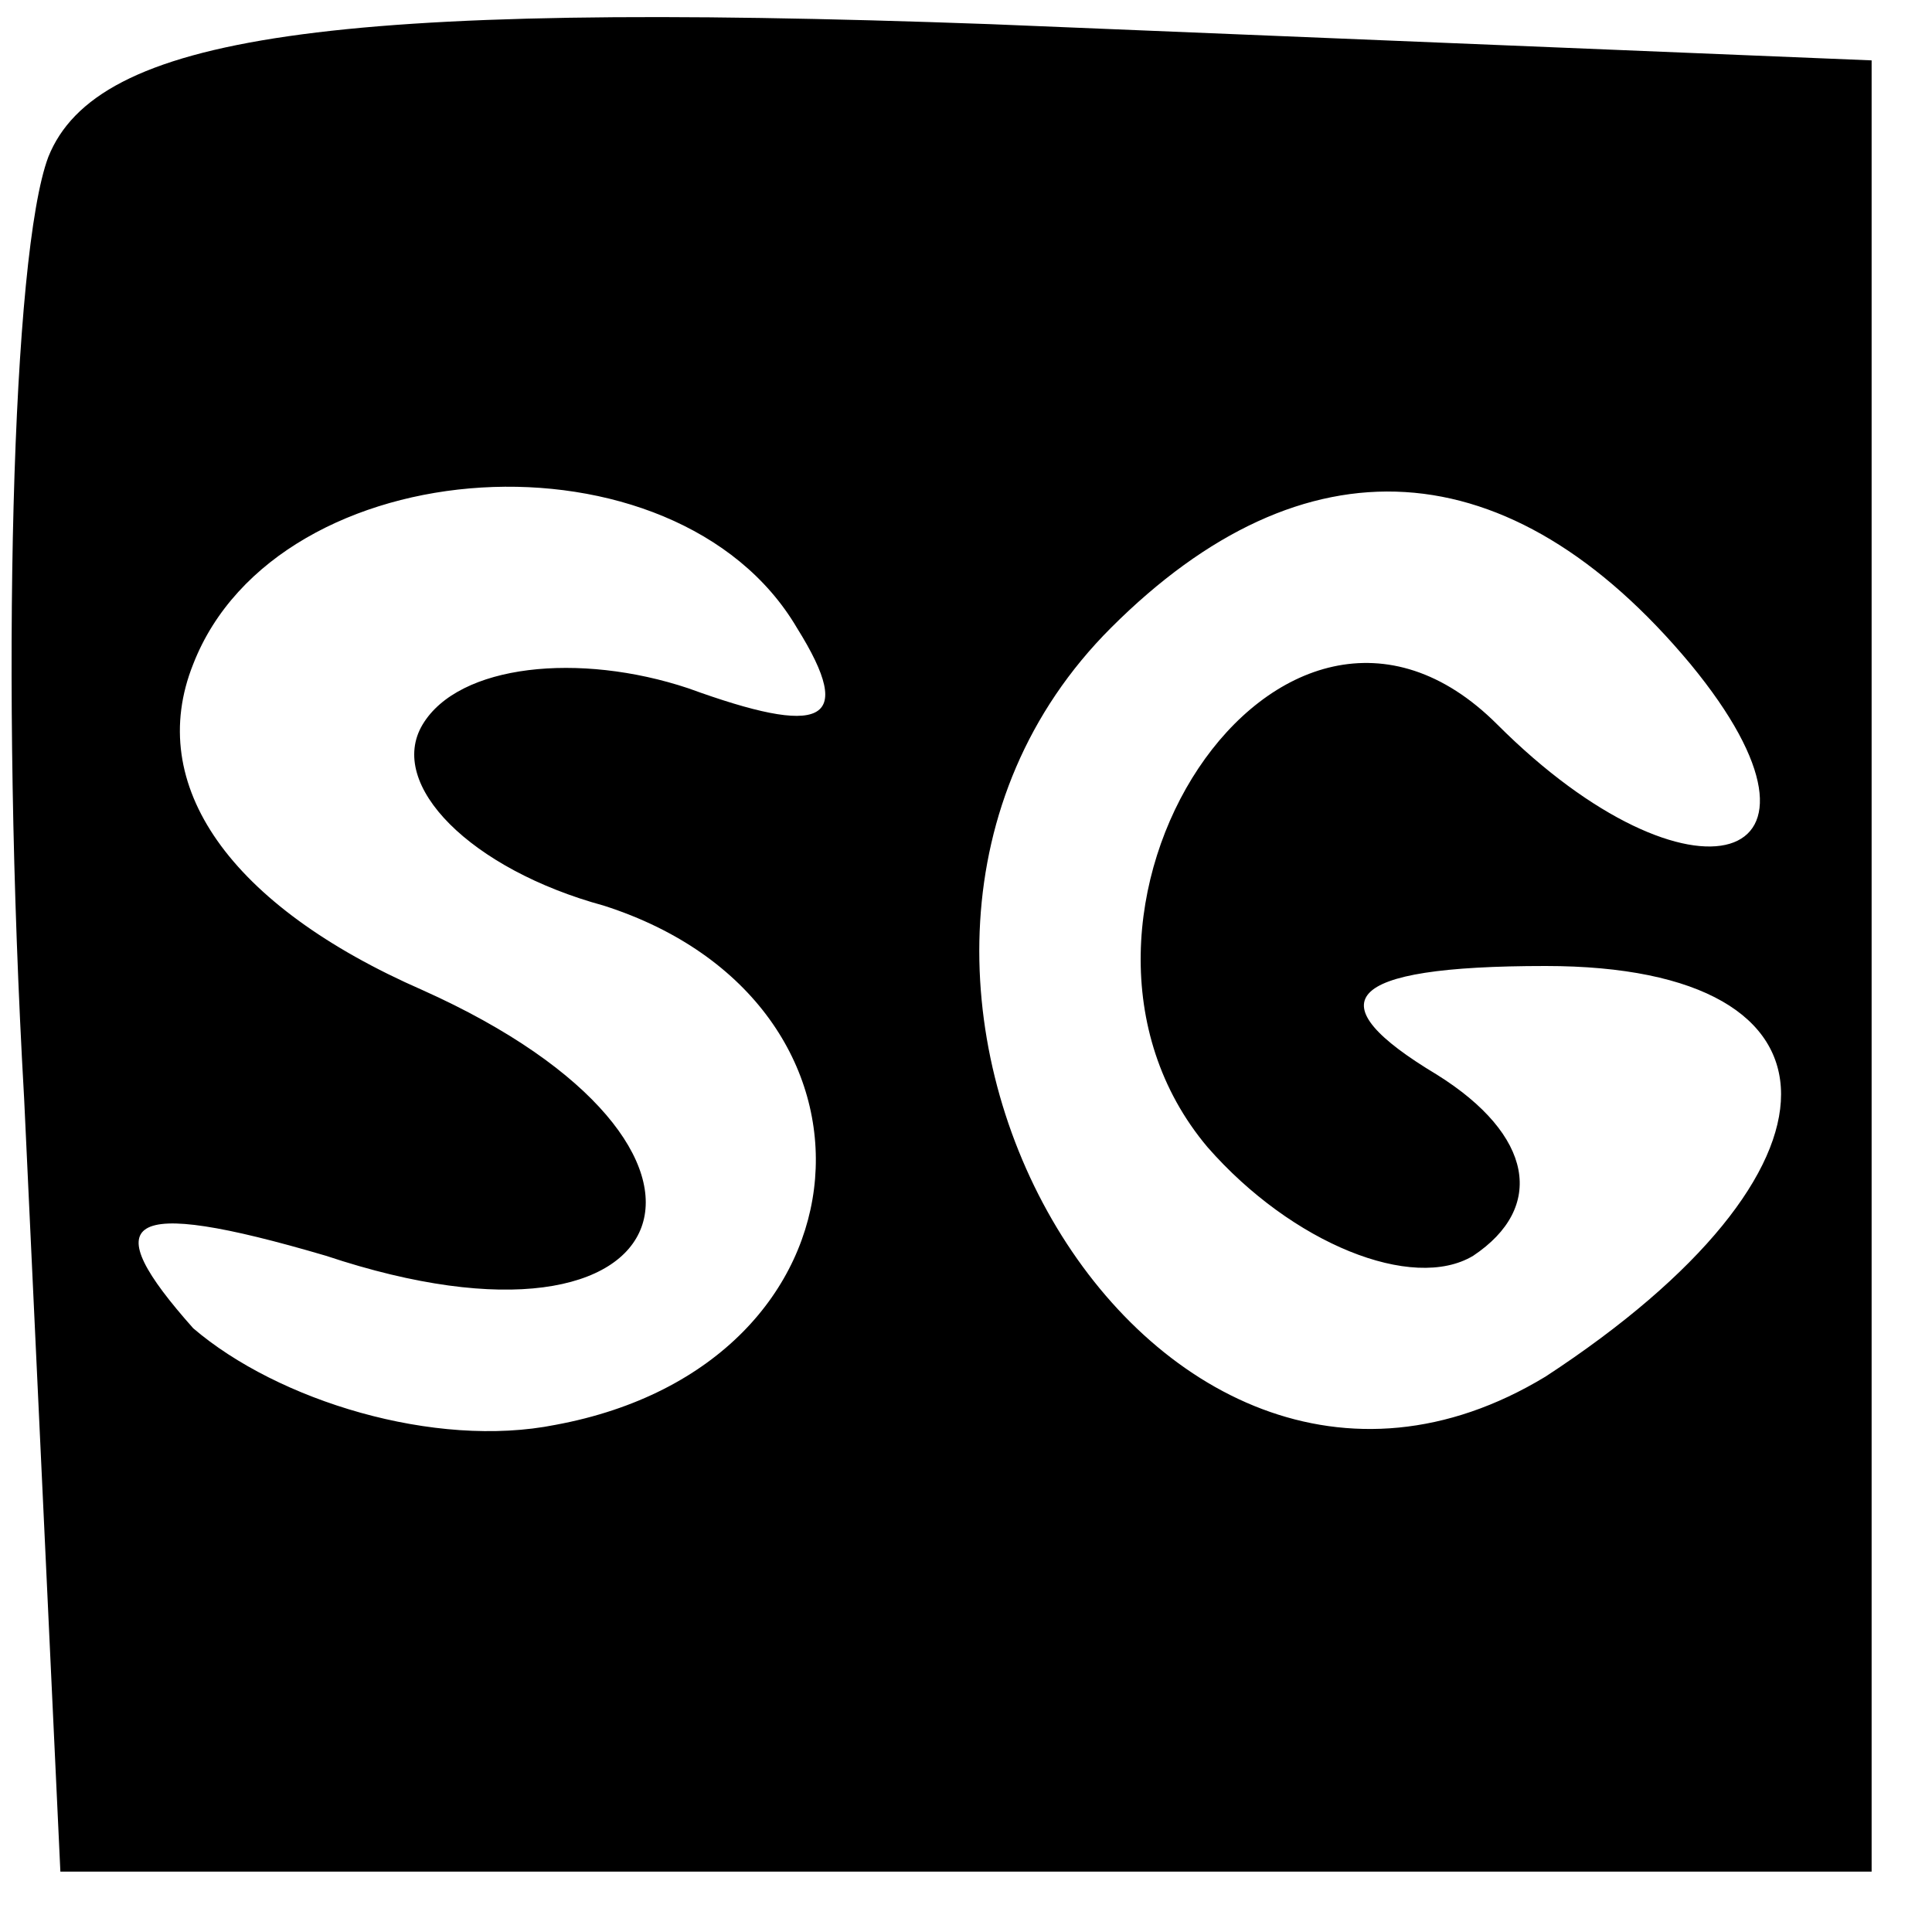 <?xml version="1.0" standalone="no"?>
<!DOCTYPE svg PUBLIC "-//W3C//DTD SVG 20010904//EN"
 "http://www.w3.org/TR/2001/REC-SVG-20010904/DTD/svg10.dtd">
<svg version="1.0" xmlns="http://www.w3.org/2000/svg"
 width="16pt" height="16pt" viewBox="0 0 16 16"
 preserveAspectRatio="xMidYMid meet">

<g transform="translate(0,16) scale(0.1,-0.1)"
fill="#000000" stroke="none">
<path d="M4 147 c-3 -8 -4 -43 -2 -78 l3 -64 75 0 75 0 0 75 0 75 -73 3 c-55
2 -74 -1 -78 -11z m62 -39 c5 -8 2 -9 -9 -5 -9 3 -19 2 -22 -3 -3 -5 4 -12 15
-15 25 -8 23 -38 -4 -43 -10 -2 -23 2 -30 8 -8 9 -6 11 11 6 30 -10 37 9 8 22
-16 7 -23 17 -19 27 7 18 40 20 50 3z m74 -3 c14 -17 0 -21 -16 -5 -18 18 -40
-16 -24 -35 7 -8 17 -12 22 -9 6 4 5 10 -3 15 -10 6 -8 9 9 9 26 0 26 -17 0
-34 -33 -20 -64 34 -36 62 16 16 33 15 48 -3z"/>
</g>
</svg>
